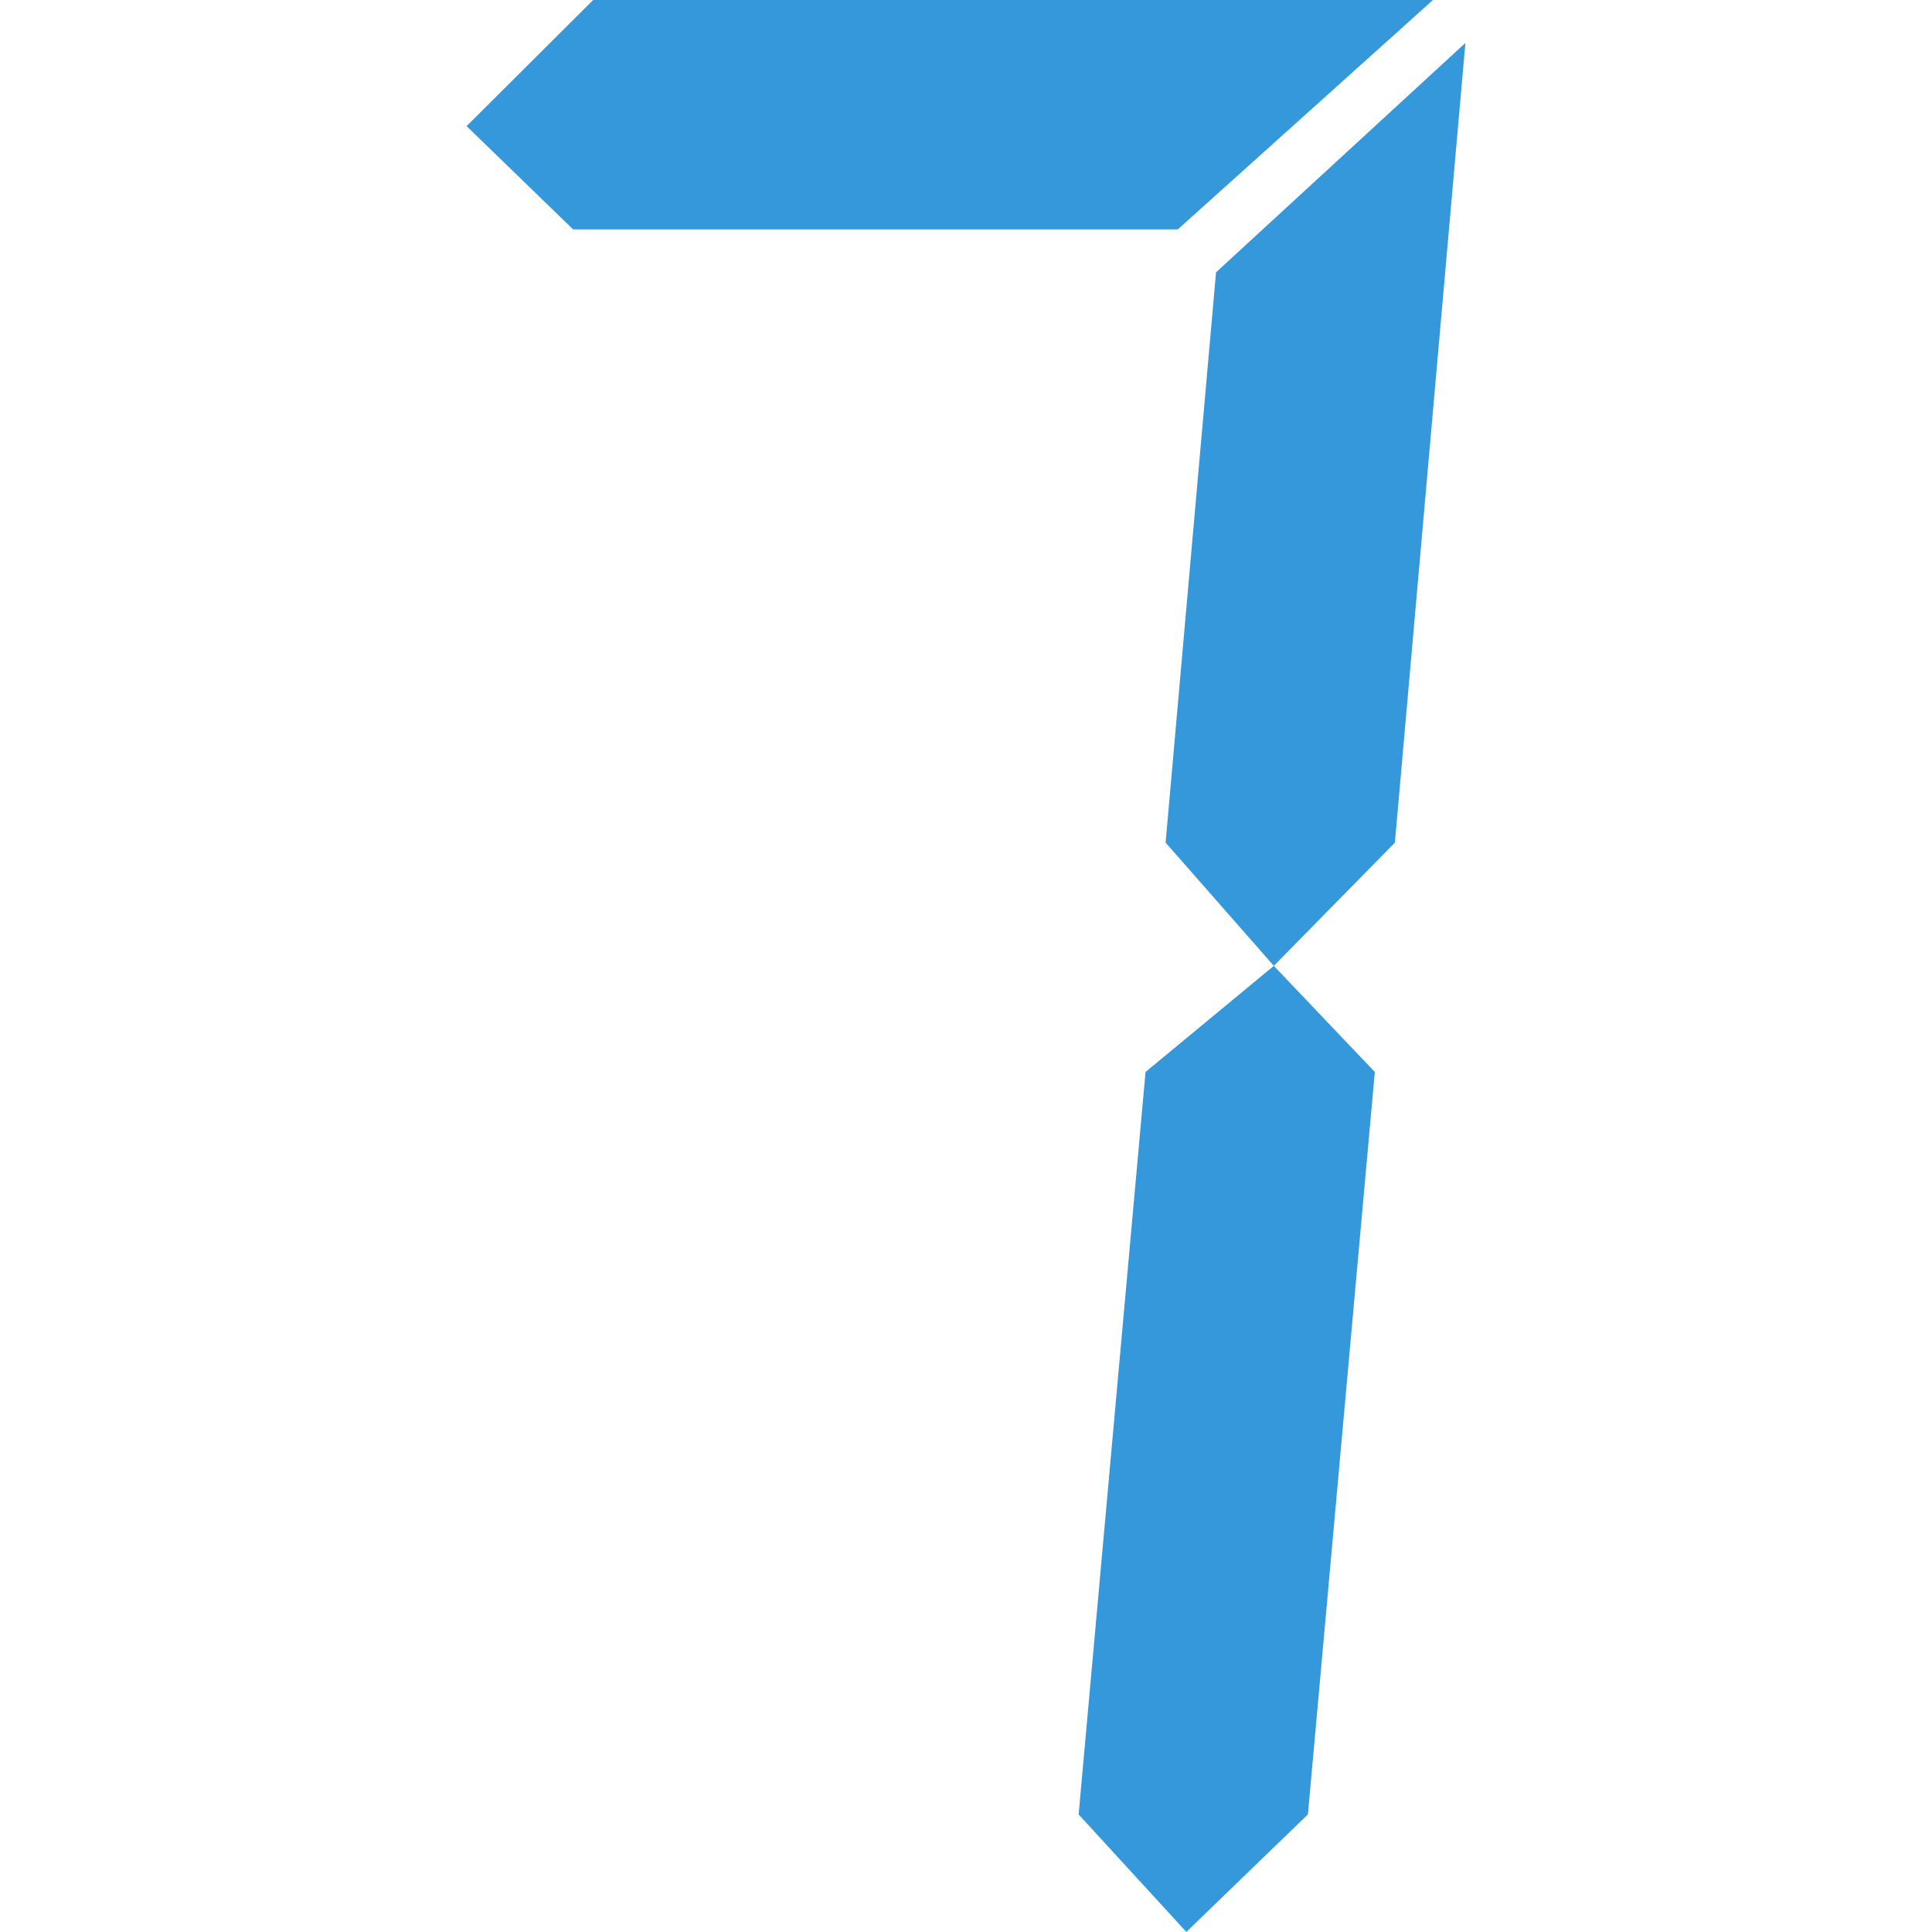 <?xml version="1.0" standalone="no"?><!DOCTYPE svg PUBLIC "-//W3C//DTD SVG 1.1//EN" "http://www.w3.org/Graphics/SVG/1.1/DTD/svg11.dtd"><svg class="icon" width="32px" height="32.00px" viewBox="0 0 1024 1024" version="1.1" xmlns="http://www.w3.org/2000/svg"><path fill="#3498DB" d="M303.741 121.565 247.306 66.846 314.38 0l445.116 0L624.28 121.565 303.741 121.565zM607.159 568.169l67.99-56.245 53.537 56.245-35.463 393.485-64.443 62.308L571.696 961.692 607.159 568.169zM644.528 144.33l132.166-121.565-37.369 423.839-64.176 65.32-57.351-65.32L644.528 144.33z" /></svg>